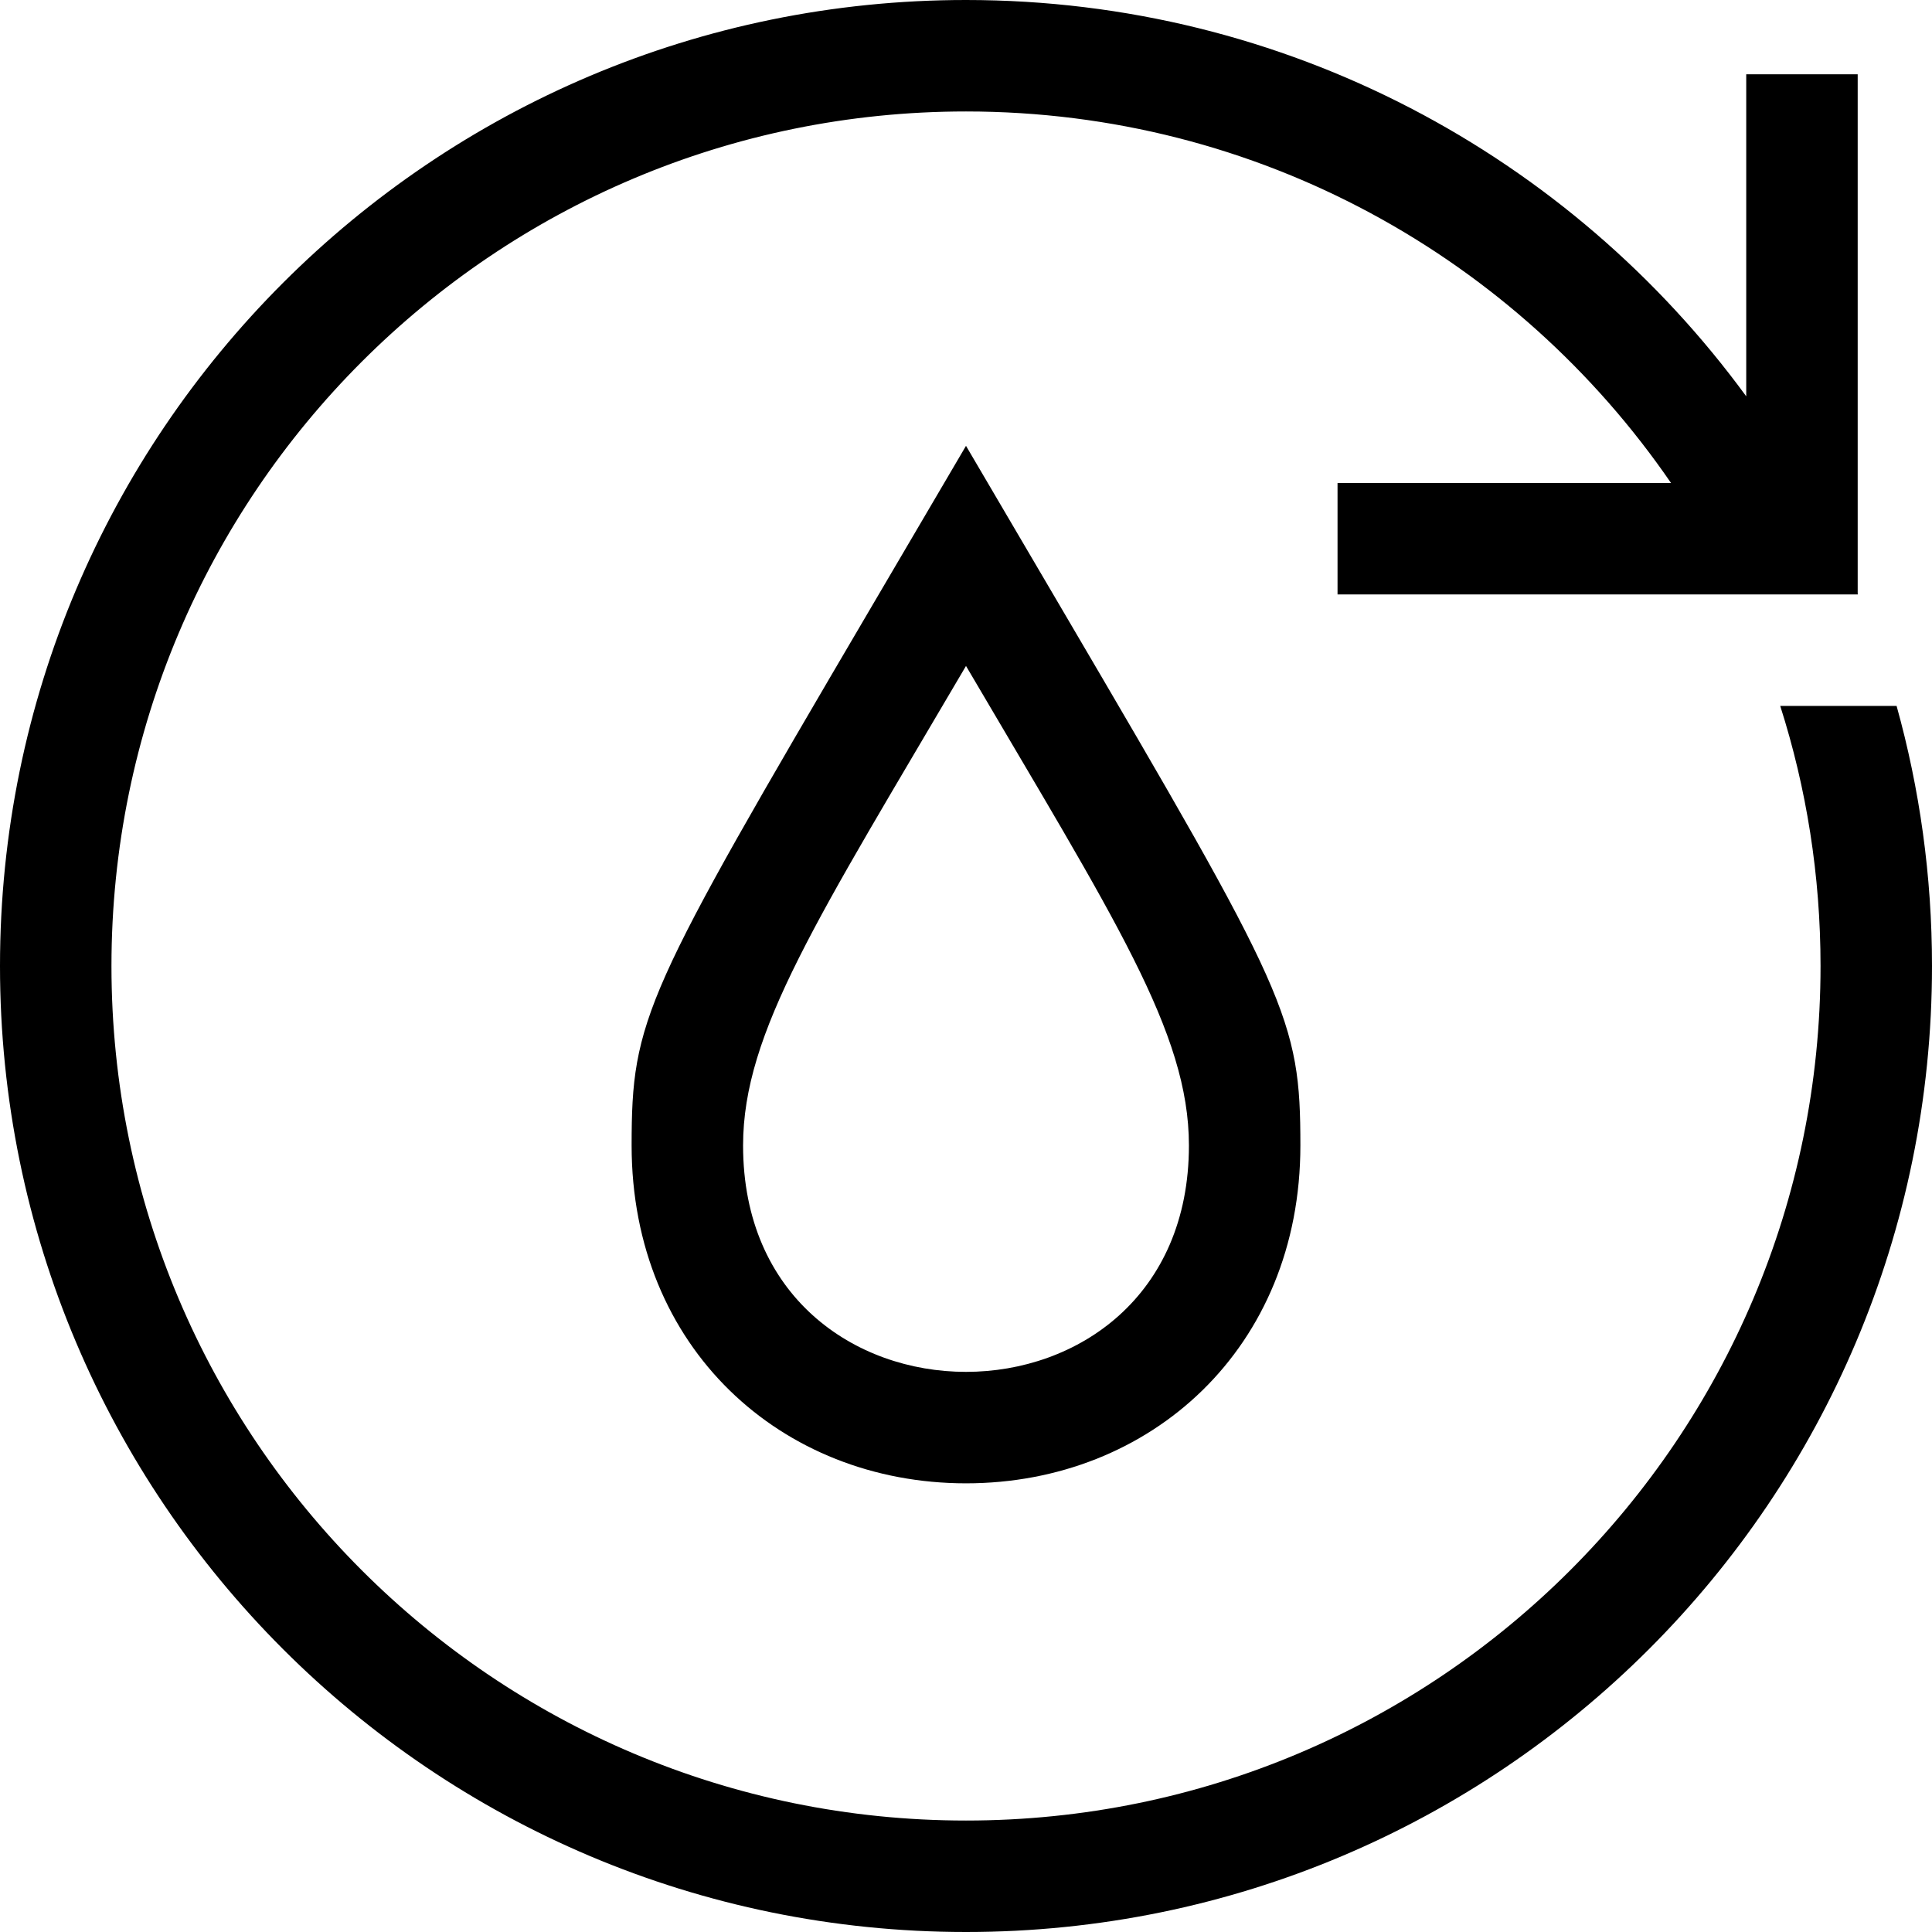 <?xml version="1.0" encoding="UTF-8"?> <svg xmlns="http://www.w3.org/2000/svg" xmlns:xlink="http://www.w3.org/1999/xlink" width="52px" height="52px" viewBox="0 0 52 52"><!-- Generator: Sketch 52.3 (67297) - http://www.bohemiancoding.com/sketch --><title>ic_conservation</title><desc>Created with Sketch.</desc><g id="Style-Guide" stroke="none" stroke-width="1" fill="none" fill-rule="evenodd"><g id="Icons,-images" transform="translate(-445, -1419)" fill="#000000" fill-rule="nonzero"><path d="M492,1429.667 L492,1421 L495,1421 L495,1434.982 C495.002,1434.988 495.005,1434.994 495.007,1435 L493.359,1435 L481,1435 L481,1432 L489.976,1432 C485.831,1425.961 478.878,1422 471,1422 C458.297,1422 448,1432.297 448,1445 C448,1457.703 458.297,1468 471,1468 C483.703,1468 494,1457.703 494,1445 C494,1442.559 493.62,1440.207 492.915,1438 L496.047,1438 C496.668,1440.227 497,1442.575 497,1445 C497,1459.359 485.359,1471 471,1471 C456.641,1471 445,1459.359 445,1445 C445,1430.641 456.641,1419 471,1419 C479.626,1419 487.27,1423.2 492,1429.667 Z M465,1449.83 C465,1453.893 468,1455.924 471,1455.924 C474,1455.924 477,1453.893 477,1449.83 C477,1446.783 475,1443.736 471,1436.924 C467,1443.736 465,1446.783 465,1449.83 Z M462,1449.83 C462,1446.422 462.333,1445.759 468.413,1435.405 L471,1431 L473.587,1435.405 C479.667,1445.759 480,1446.422 480,1449.83 C480,1455.283 475.967,1458.924 471,1458.924 C466.033,1458.924 462,1455.283 462,1449.83 Z" id="ic_conservation"></path></g></g></svg> 